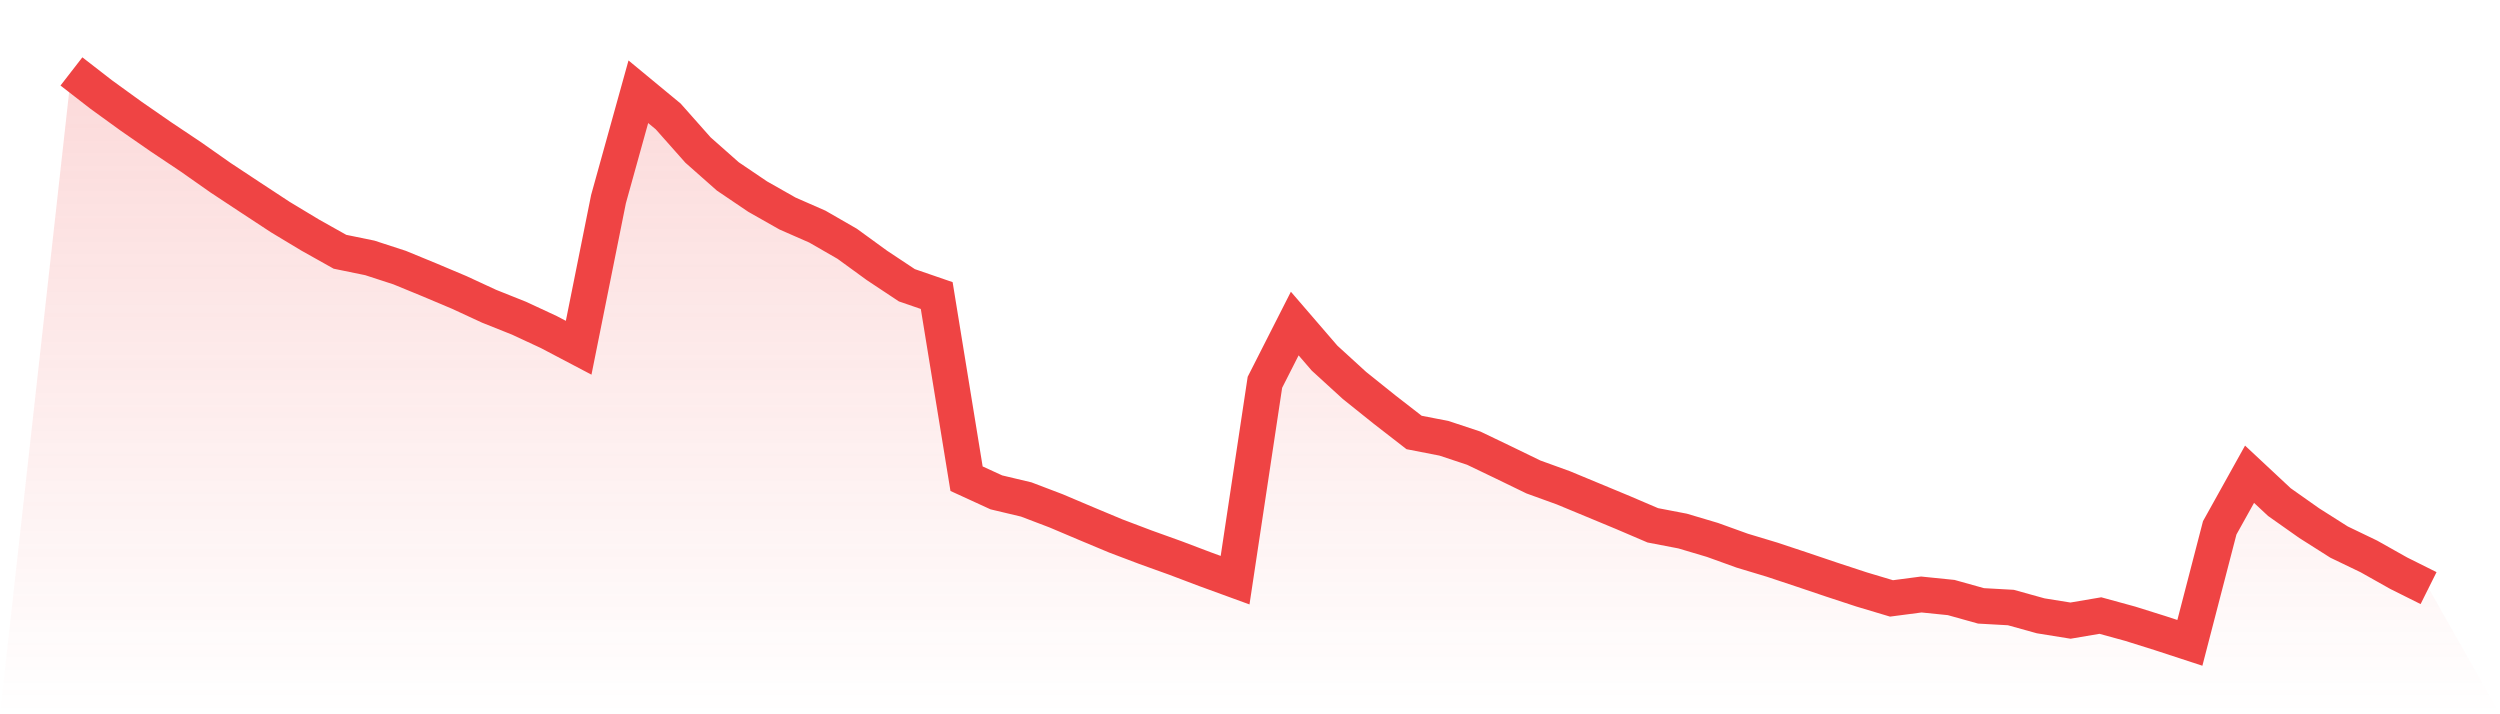 <svg viewBox="0 0 140 40" xmlns="http://www.w3.org/2000/svg">
<defs>
<linearGradient id="gradient" x1="0" x2="0" y1="0" y2="1">
<stop offset="0%" stop-color="#ef4444" stop-opacity="0.2"/>
<stop offset="100%" stop-color="#ef4444" stop-opacity="0"/>
</linearGradient>
</defs>
<path d="M4,4 L4,4 L5.671,5.296 L7.342,6.506 L9.013,7.664 L10.684,8.781 L12.354,9.954 L14.025,11.058 L15.696,12.155 L17.367,13.162 L19.038,14.099 L20.709,14.442 L22.38,14.986 L24.051,15.673 L25.722,16.378 L27.392,17.151 L29.063,17.818 L30.734,18.595 L32.405,19.474 L34.076,11.15 L35.747,5.138 L37.418,6.519 L39.089,8.403 L40.759,9.88 L42.43,11.01 L44.101,11.957 L45.772,12.69 L47.443,13.652 L49.114,14.867 L50.785,15.975 L52.456,16.551 L54.127,26.807 L55.797,27.573 L57.468,27.97 L59.139,28.606 L60.81,29.314 L62.481,30.013 L64.152,30.646 L65.823,31.247 L67.494,31.88 L69.165,32.49 L70.835,21.409 L72.506,18.119 L74.177,20.057 L75.848,21.583 L77.519,22.923 L79.19,24.219 L80.861,24.544 L82.532,25.098 L84.203,25.9 L85.873,26.711 L87.544,27.316 L89.215,28.009 L90.886,28.703 L92.557,29.418 L94.228,29.739 L95.899,30.236 L97.57,30.839 L99.24,31.342 L100.911,31.898 L102.582,32.462 L104.253,33.011 L105.924,33.511 L107.595,33.292 L109.266,33.462 L110.937,33.929 L112.608,34.022 L114.278,34.486 L115.949,34.755 L117.62,34.471 L119.291,34.929 L120.962,35.453 L122.633,36 L124.304,29.56 L125.975,26.557 L127.646,28.118 L129.316,29.296 L130.987,30.356 L132.658,31.16 L134.329,32.1 L136,32.934 L140,40 L0,40 z" fill="url(#gradient)"/>
<path d="M4,4 L4,4 L5.671,5.296 L7.342,6.506 L9.013,7.664 L10.684,8.781 L12.354,9.954 L14.025,11.058 L15.696,12.155 L17.367,13.162 L19.038,14.099 L20.709,14.442 L22.38,14.986 L24.051,15.673 L25.722,16.378 L27.392,17.151 L29.063,17.818 L30.734,18.595 L32.405,19.474 L34.076,11.15 L35.747,5.138 L37.418,6.519 L39.089,8.403 L40.759,9.88 L42.43,11.01 L44.101,11.957 L45.772,12.69 L47.443,13.652 L49.114,14.867 L50.785,15.975 L52.456,16.551 L54.127,26.807 L55.797,27.573 L57.468,27.97 L59.139,28.606 L60.81,29.314 L62.481,30.013 L64.152,30.646 L65.823,31.247 L67.494,31.88 L69.165,32.49 L70.835,21.409 L72.506,18.119 L74.177,20.057 L75.848,21.583 L77.519,22.923 L79.19,24.219 L80.861,24.544 L82.532,25.098 L84.203,25.9 L85.873,26.711 L87.544,27.316 L89.215,28.009 L90.886,28.703 L92.557,29.418 L94.228,29.739 L95.899,30.236 L97.57,30.839 L99.24,31.342 L100.911,31.898 L102.582,32.462 L104.253,33.011 L105.924,33.511 L107.595,33.292 L109.266,33.462 L110.937,33.929 L112.608,34.022 L114.278,34.486 L115.949,34.755 L117.62,34.471 L119.291,34.929 L120.962,35.453 L122.633,36 L124.304,29.56 L125.975,26.557 L127.646,28.118 L129.316,29.296 L130.987,30.356 L132.658,31.16 L134.329,32.1 L136,32.934" fill="none" stroke="#ef4444" stroke-width="2"/>
</svg>